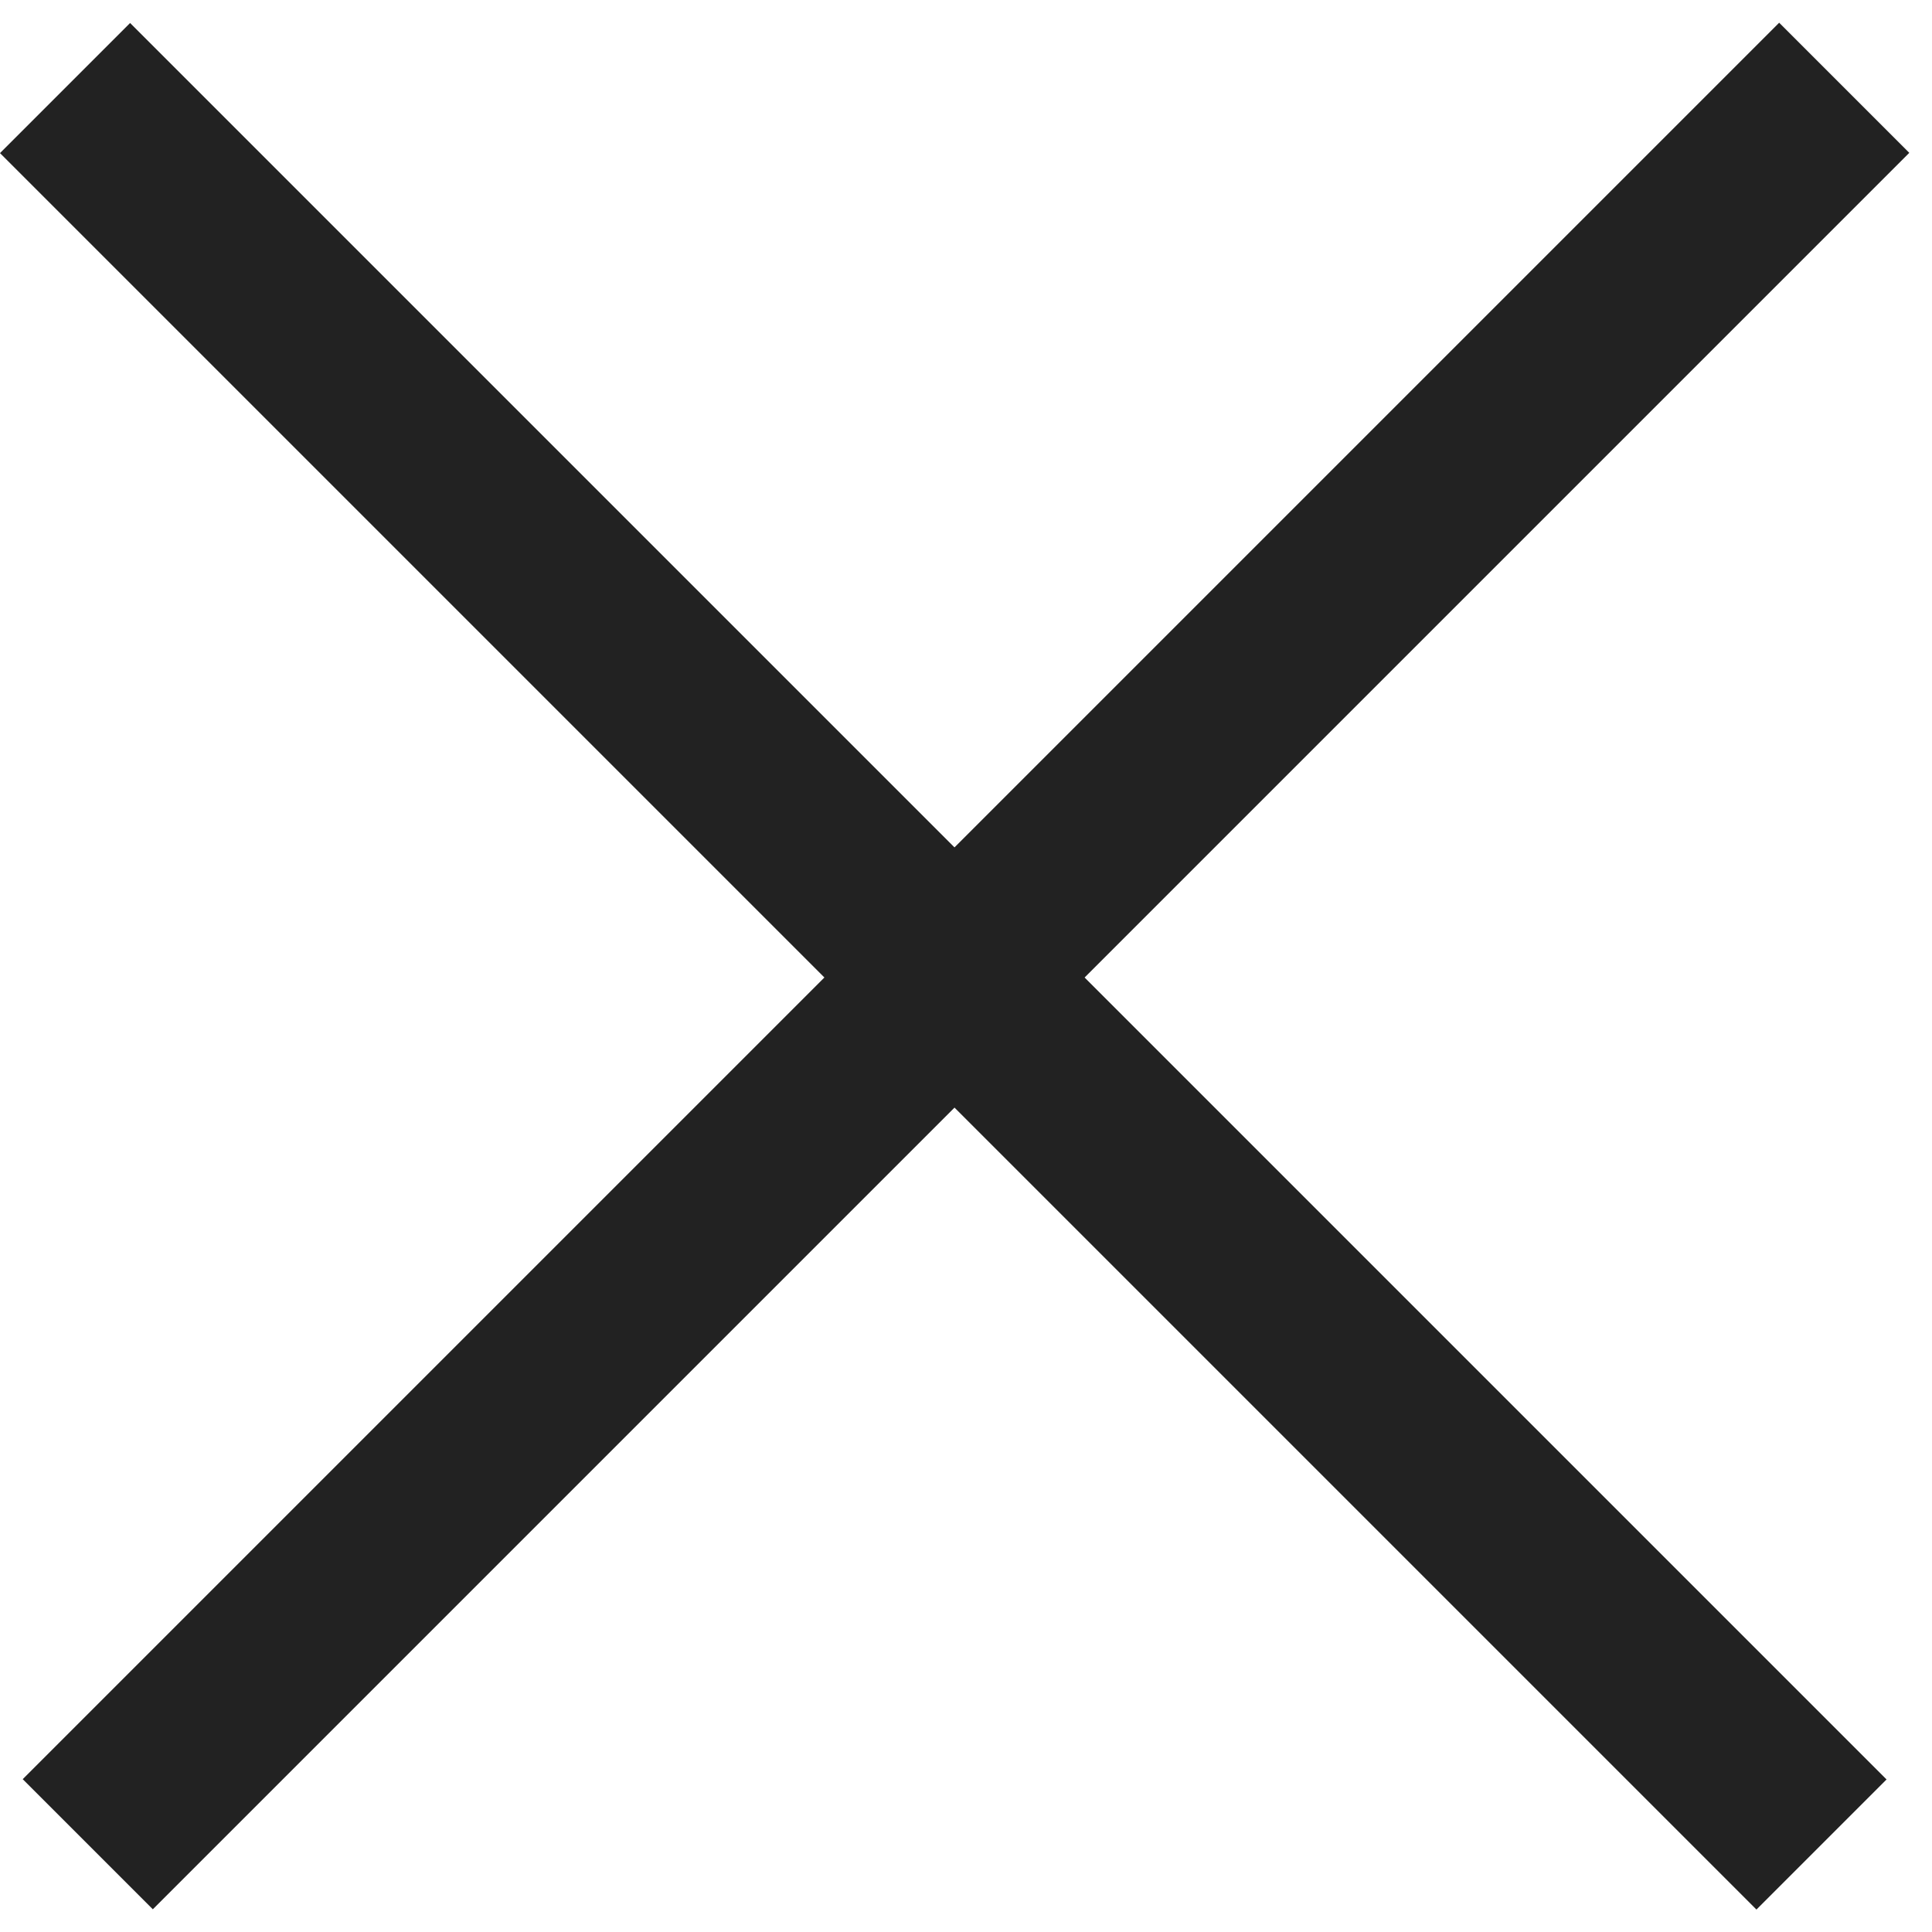 <?xml version="1.0" encoding="UTF-8"?>
<svg width="42px" height="42px" viewBox="0 0 42 42" version="1.1" xmlns="http://www.w3.org/2000/svg" xmlns:xlink="http://www.w3.org/1999/xlink">
    <!-- Generator: Sketch 53.2 (72643) - https://sketchapp.com -->
    <title>icon_close_menu_mob</title>
    <desc>Created with Sketch.</desc>
    <g id="Menú-mob" stroke="none" stroke-width="1" fill="none" fill-rule="evenodd">
        <g id="Menu_01" transform="translate(-54, -57)" fill="#222222" fill-rule="nonzero">
            <g id="desp" transform="translate(-1, 37)">
                <g id="icon_close_menu_mob" transform="translate(54.506, 20)">
                    <rect id="Rectangle-Copy" transform="translate(21.494, 21) rotate(-45) translate(-21.494, -21) " x="-5.506" y="19" width="54" height="4"></rect>
                    <rect id="Rectangle-Copy-2" transform="translate(21, 21.006) rotate(45) translate(-21, -21.006) " x="-6" y="19.006" width="54" height="4"></rect>
                </g>
            </g>
        </g>
    </g>
</svg>